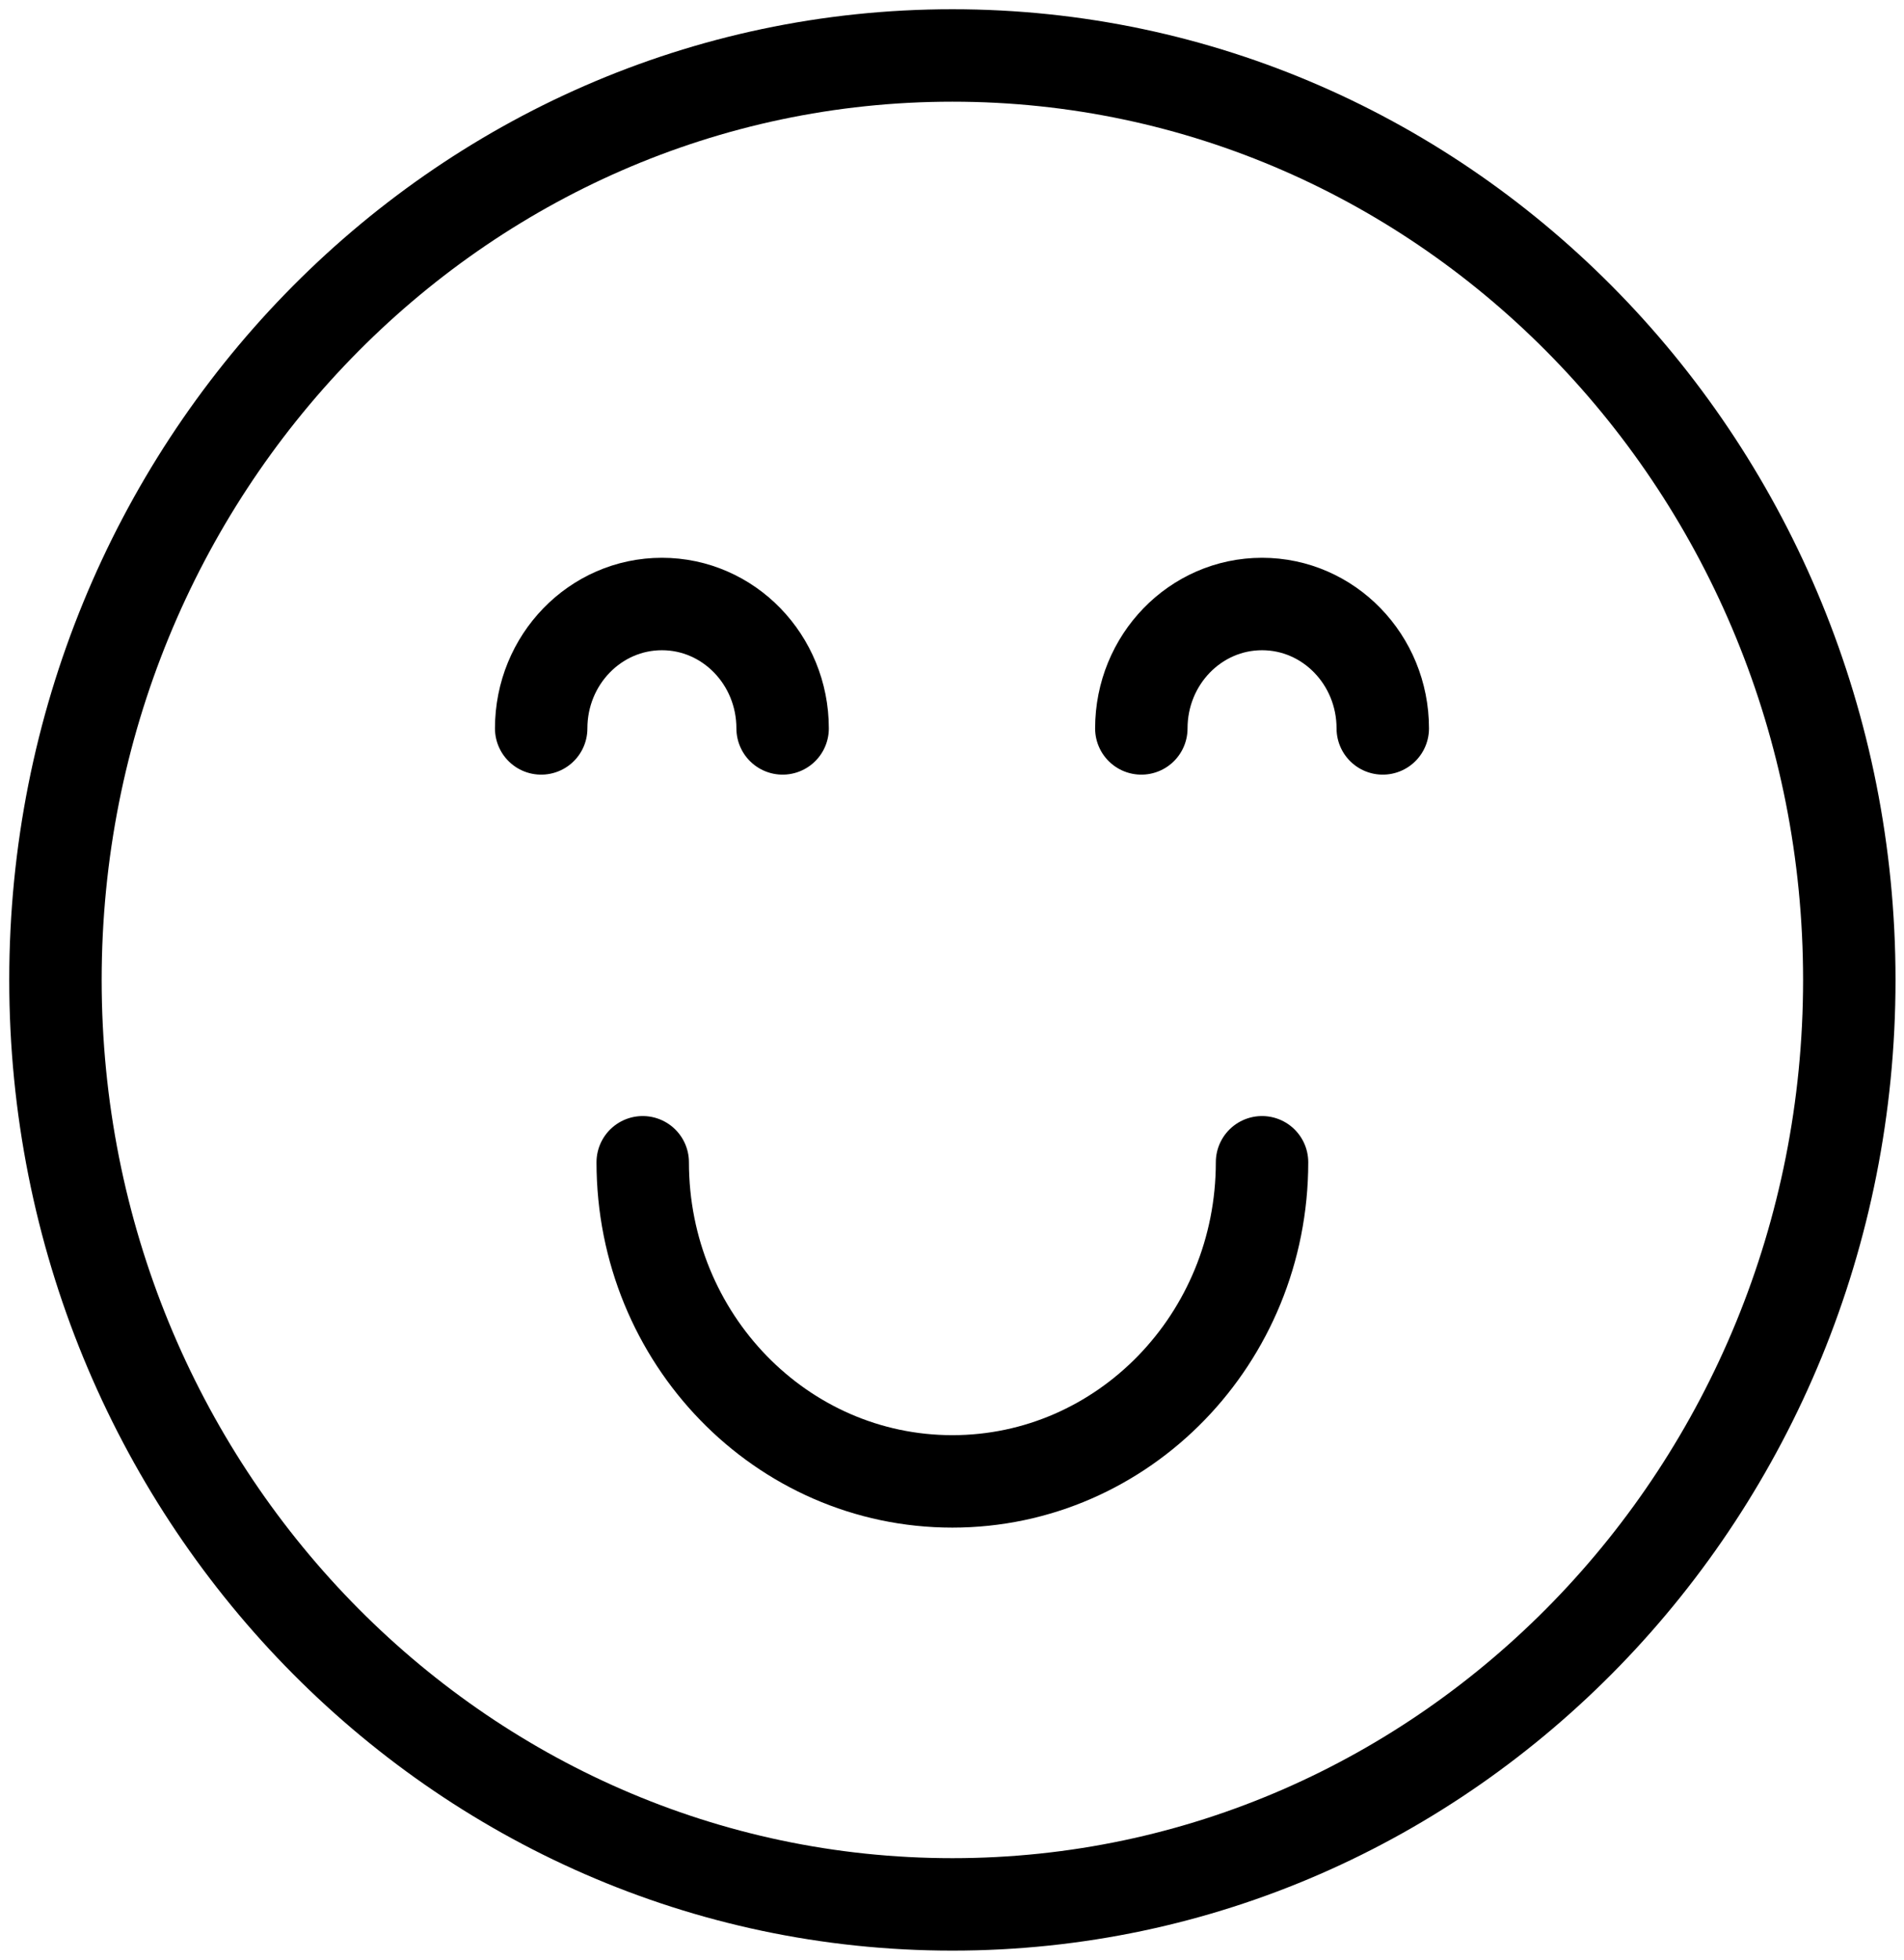 <svg xmlns="http://www.w3.org/2000/svg" fill="none" viewBox="0 0 103 106" height="106" width="103">
<path stroke-linejoin="round" stroke-linecap="round" stroke-miterlimit="10" stroke-width="5" stroke="black" d="M51.521 103C78.318 103 100.041 80.614 100.041 53C100.041 25.386 78.318 3 51.521 3C24.724 3 3 25.386 3 53C3 80.614 24.724 103 51.521 103Z"></path>
<path stroke-linejoin="round" stroke-linecap="round" stroke-miterlimit="10" stroke-width="5" stroke="black" d="M29.276 39.397C29.276 35.68 32.2 32.668 35.807 32.668C39.414 32.668 42.337 35.68 42.337 39.397"></path>
<path stroke-linejoin="round" stroke-linecap="round" stroke-miterlimit="10" stroke-width="5" stroke="black" d="M61.742 39.397C61.742 35.68 64.665 32.668 68.272 32.668C71.88 32.668 74.803 35.68 74.803 39.397"></path>
<path stroke-linejoin="round" stroke-linecap="round" stroke-miterlimit="10" stroke-width="5" stroke="black" d="M34.769 62.862C34.769 72.395 42.269 80.122 51.52 80.122C60.771 80.122 68.272 72.395 68.272 62.862"></path>
</svg>
